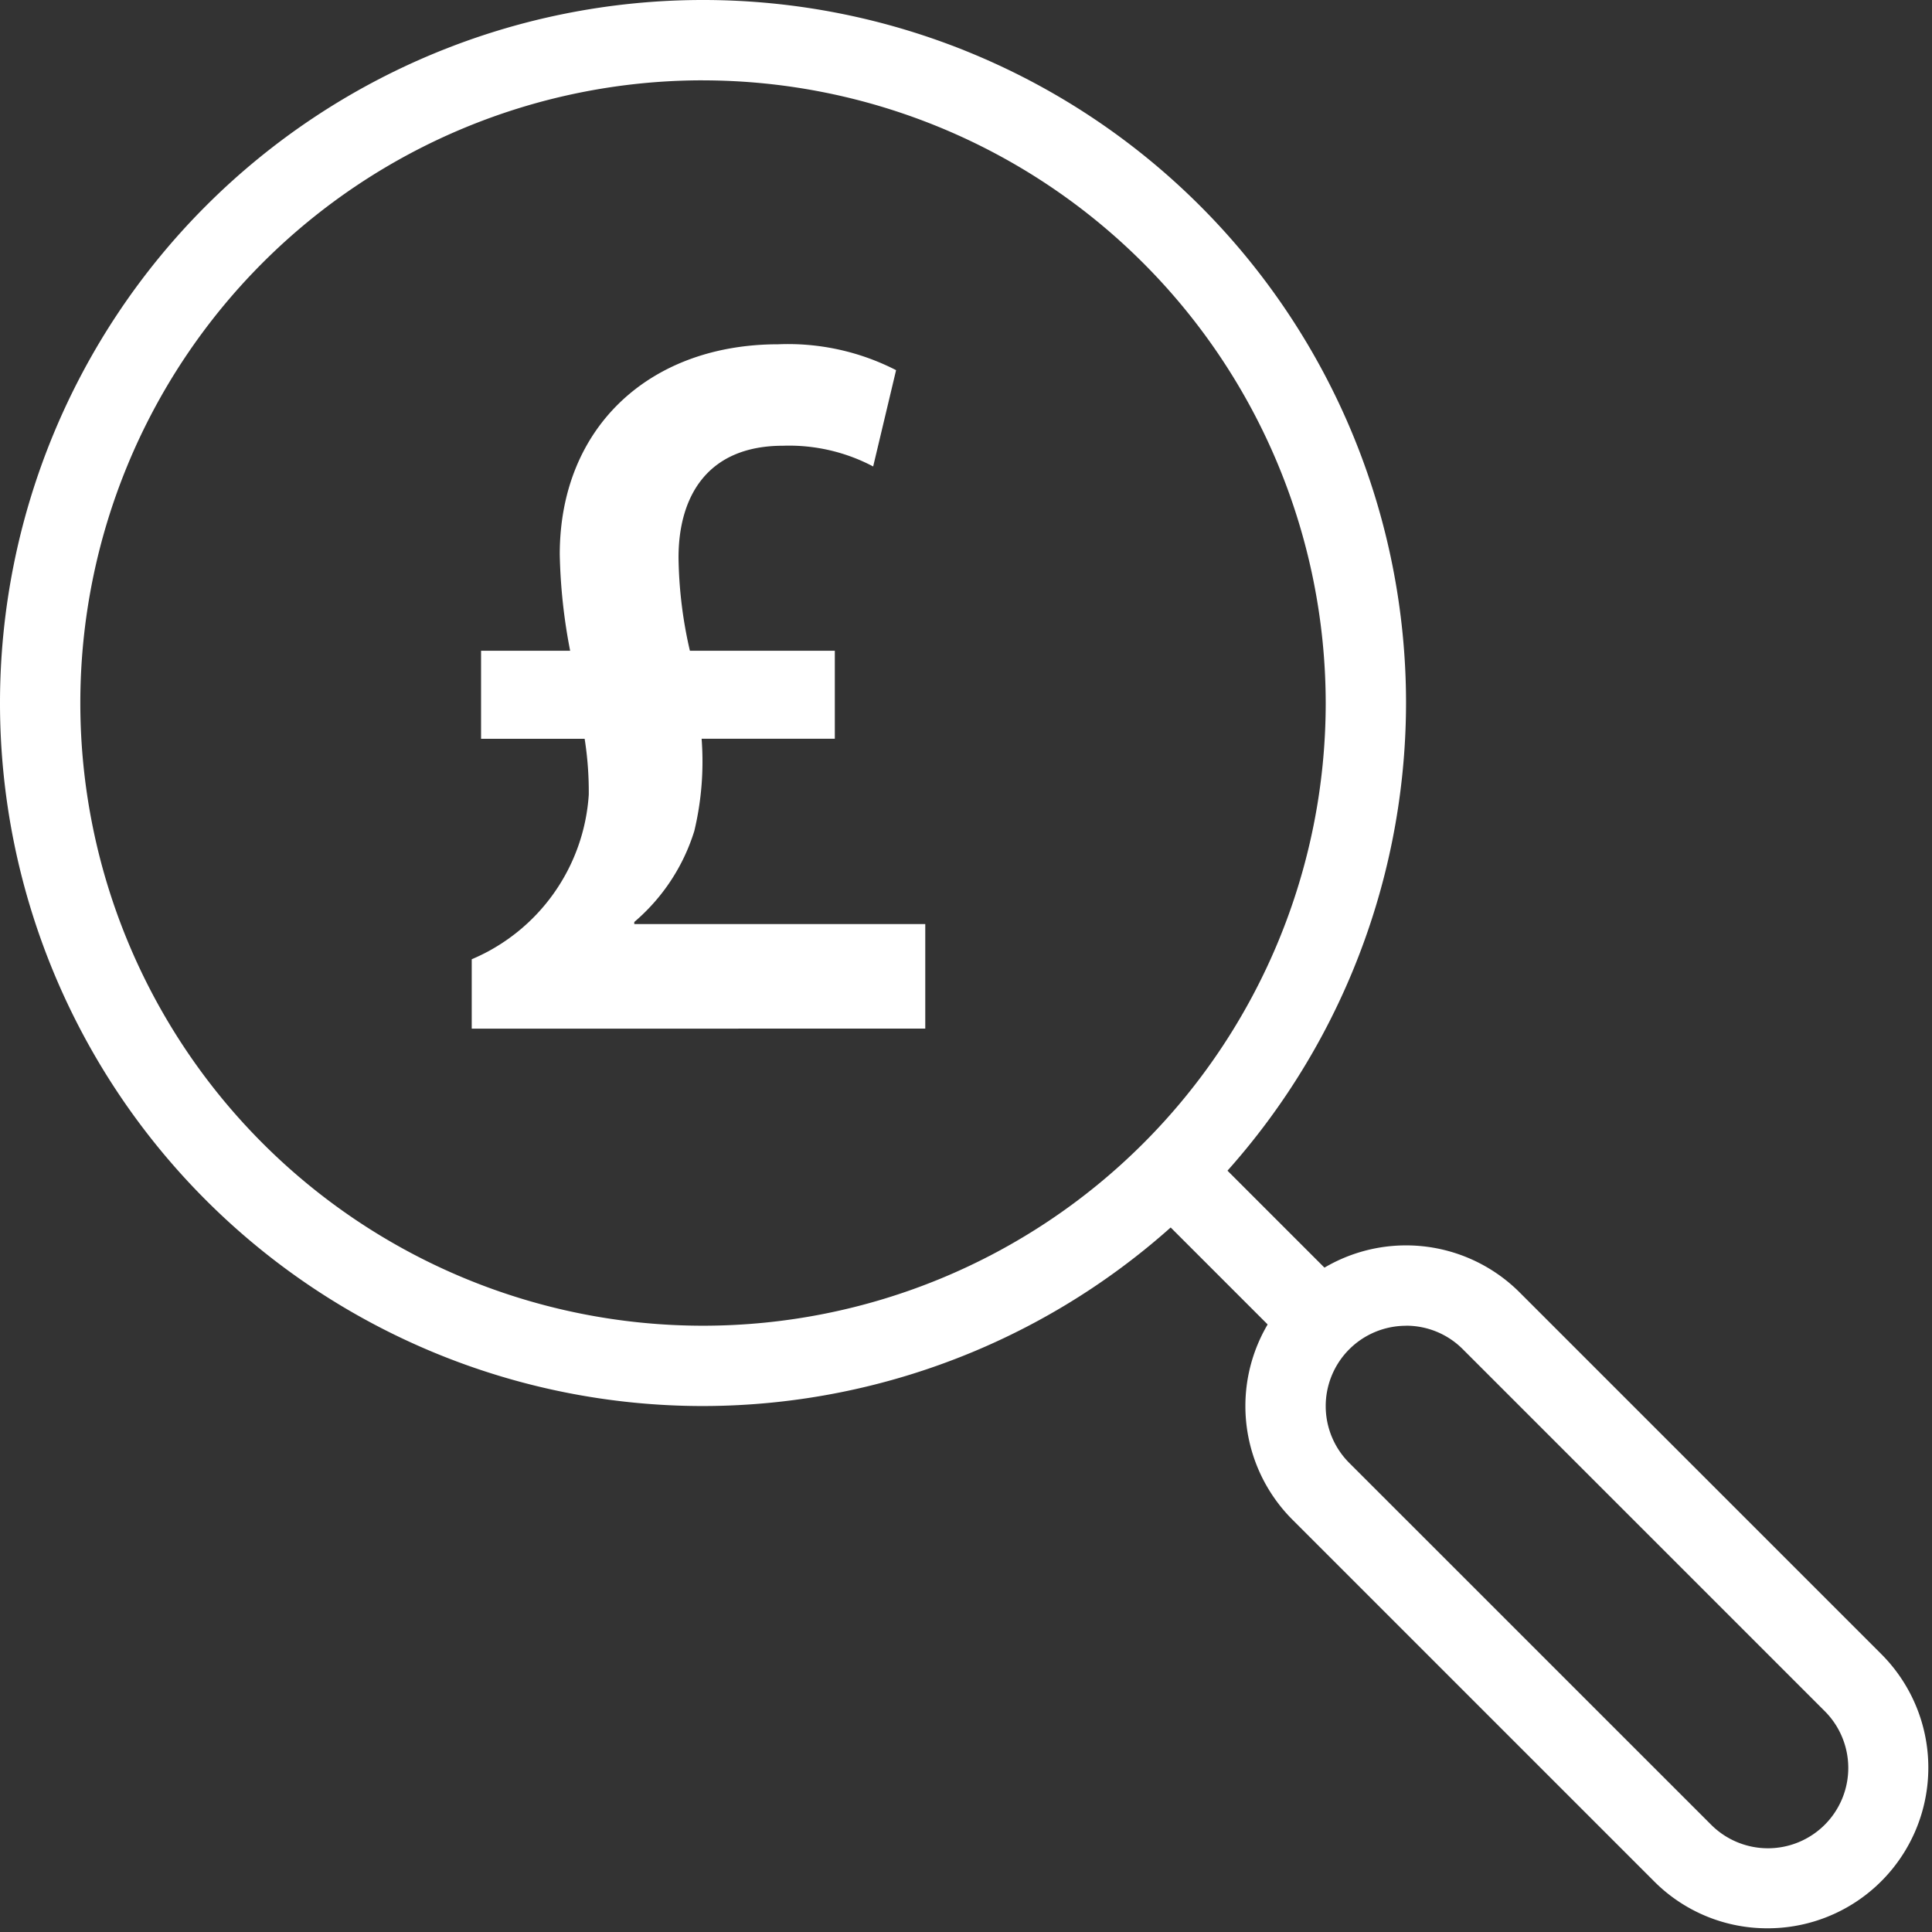<?xml version="1.0" encoding="UTF-8"?> <svg xmlns="http://www.w3.org/2000/svg" xmlns:xlink="http://www.w3.org/1999/xlink" id="Group_377" data-name="Group 377" width="59" height="59" viewBox="0 0 59 59"><rect x="0" y="0" width="59" height="59" fill="#333333" stroke="none"/><defs><clipPath id="clip-path"><rect id="Rectangle_188" data-name="Rectangle 188" width="59" height="59" fill="#fff"></rect></clipPath></defs><g id="Group_376" data-name="Group 376" clip-path="url(#clip-path)"><path id="Path_259" data-name="Path 259" d="M21.469,42.938A21.469,21.469,0,1,1,42.938,21.469,21.494,21.494,0,0,1,21.469,42.938m0-40.485A19.016,19.016,0,1,0,40.485,21.469,19.037,19.037,0,0,0,21.469,2.454" fill="#fff"></path><path id="Path_260" data-name="Path 260" d="M46.948,51.856a4.874,4.874,0,0,1-3.469-1.438L32.438,39.377a4.906,4.906,0,1,1,6.939-6.939L50.418,43.479a4.906,4.906,0,0,1-3.469,8.377m-11.041-18.4a2.453,2.453,0,0,0-1.735,4.188L45.214,48.683a2.453,2.453,0,1,0,3.469-3.469L37.642,34.173a2.437,2.437,0,0,0-1.735-.719" transform="translate(7.031 7.031)" fill="#fff"></path><rect id="Rectangle_187" data-name="Rectangle 187" width="2.453" height="6.94" transform="translate(34.71 36.445) rotate(-45)" fill="#fff"></rect><path id="Path_261" data-name="Path 261" d="M11.743,29.469V27.35a5.871,5.871,0,0,0,3.574-5.027,10.378,10.378,0,0,0-.126-1.706H12.028V17.928h2.72a17.07,17.07,0,0,1-.317-2.941c0-3.889,2.751-6.417,6.671-6.417a7.223,7.223,0,0,1,3.6.79l-.7,2.941a5.5,5.5,0,0,0-2.751-.633c-2.34,0-3.193,1.581-3.193,3.415a13.269,13.269,0,0,0,.347,2.845h4.426v2.688H18.763a9.137,9.137,0,0,1-.222,2.814,5.972,5.972,0,0,1-1.834,2.782v.063h8.886v3.193Z" transform="translate(2.663 1.944)" fill="#fff"></path></g></svg> 